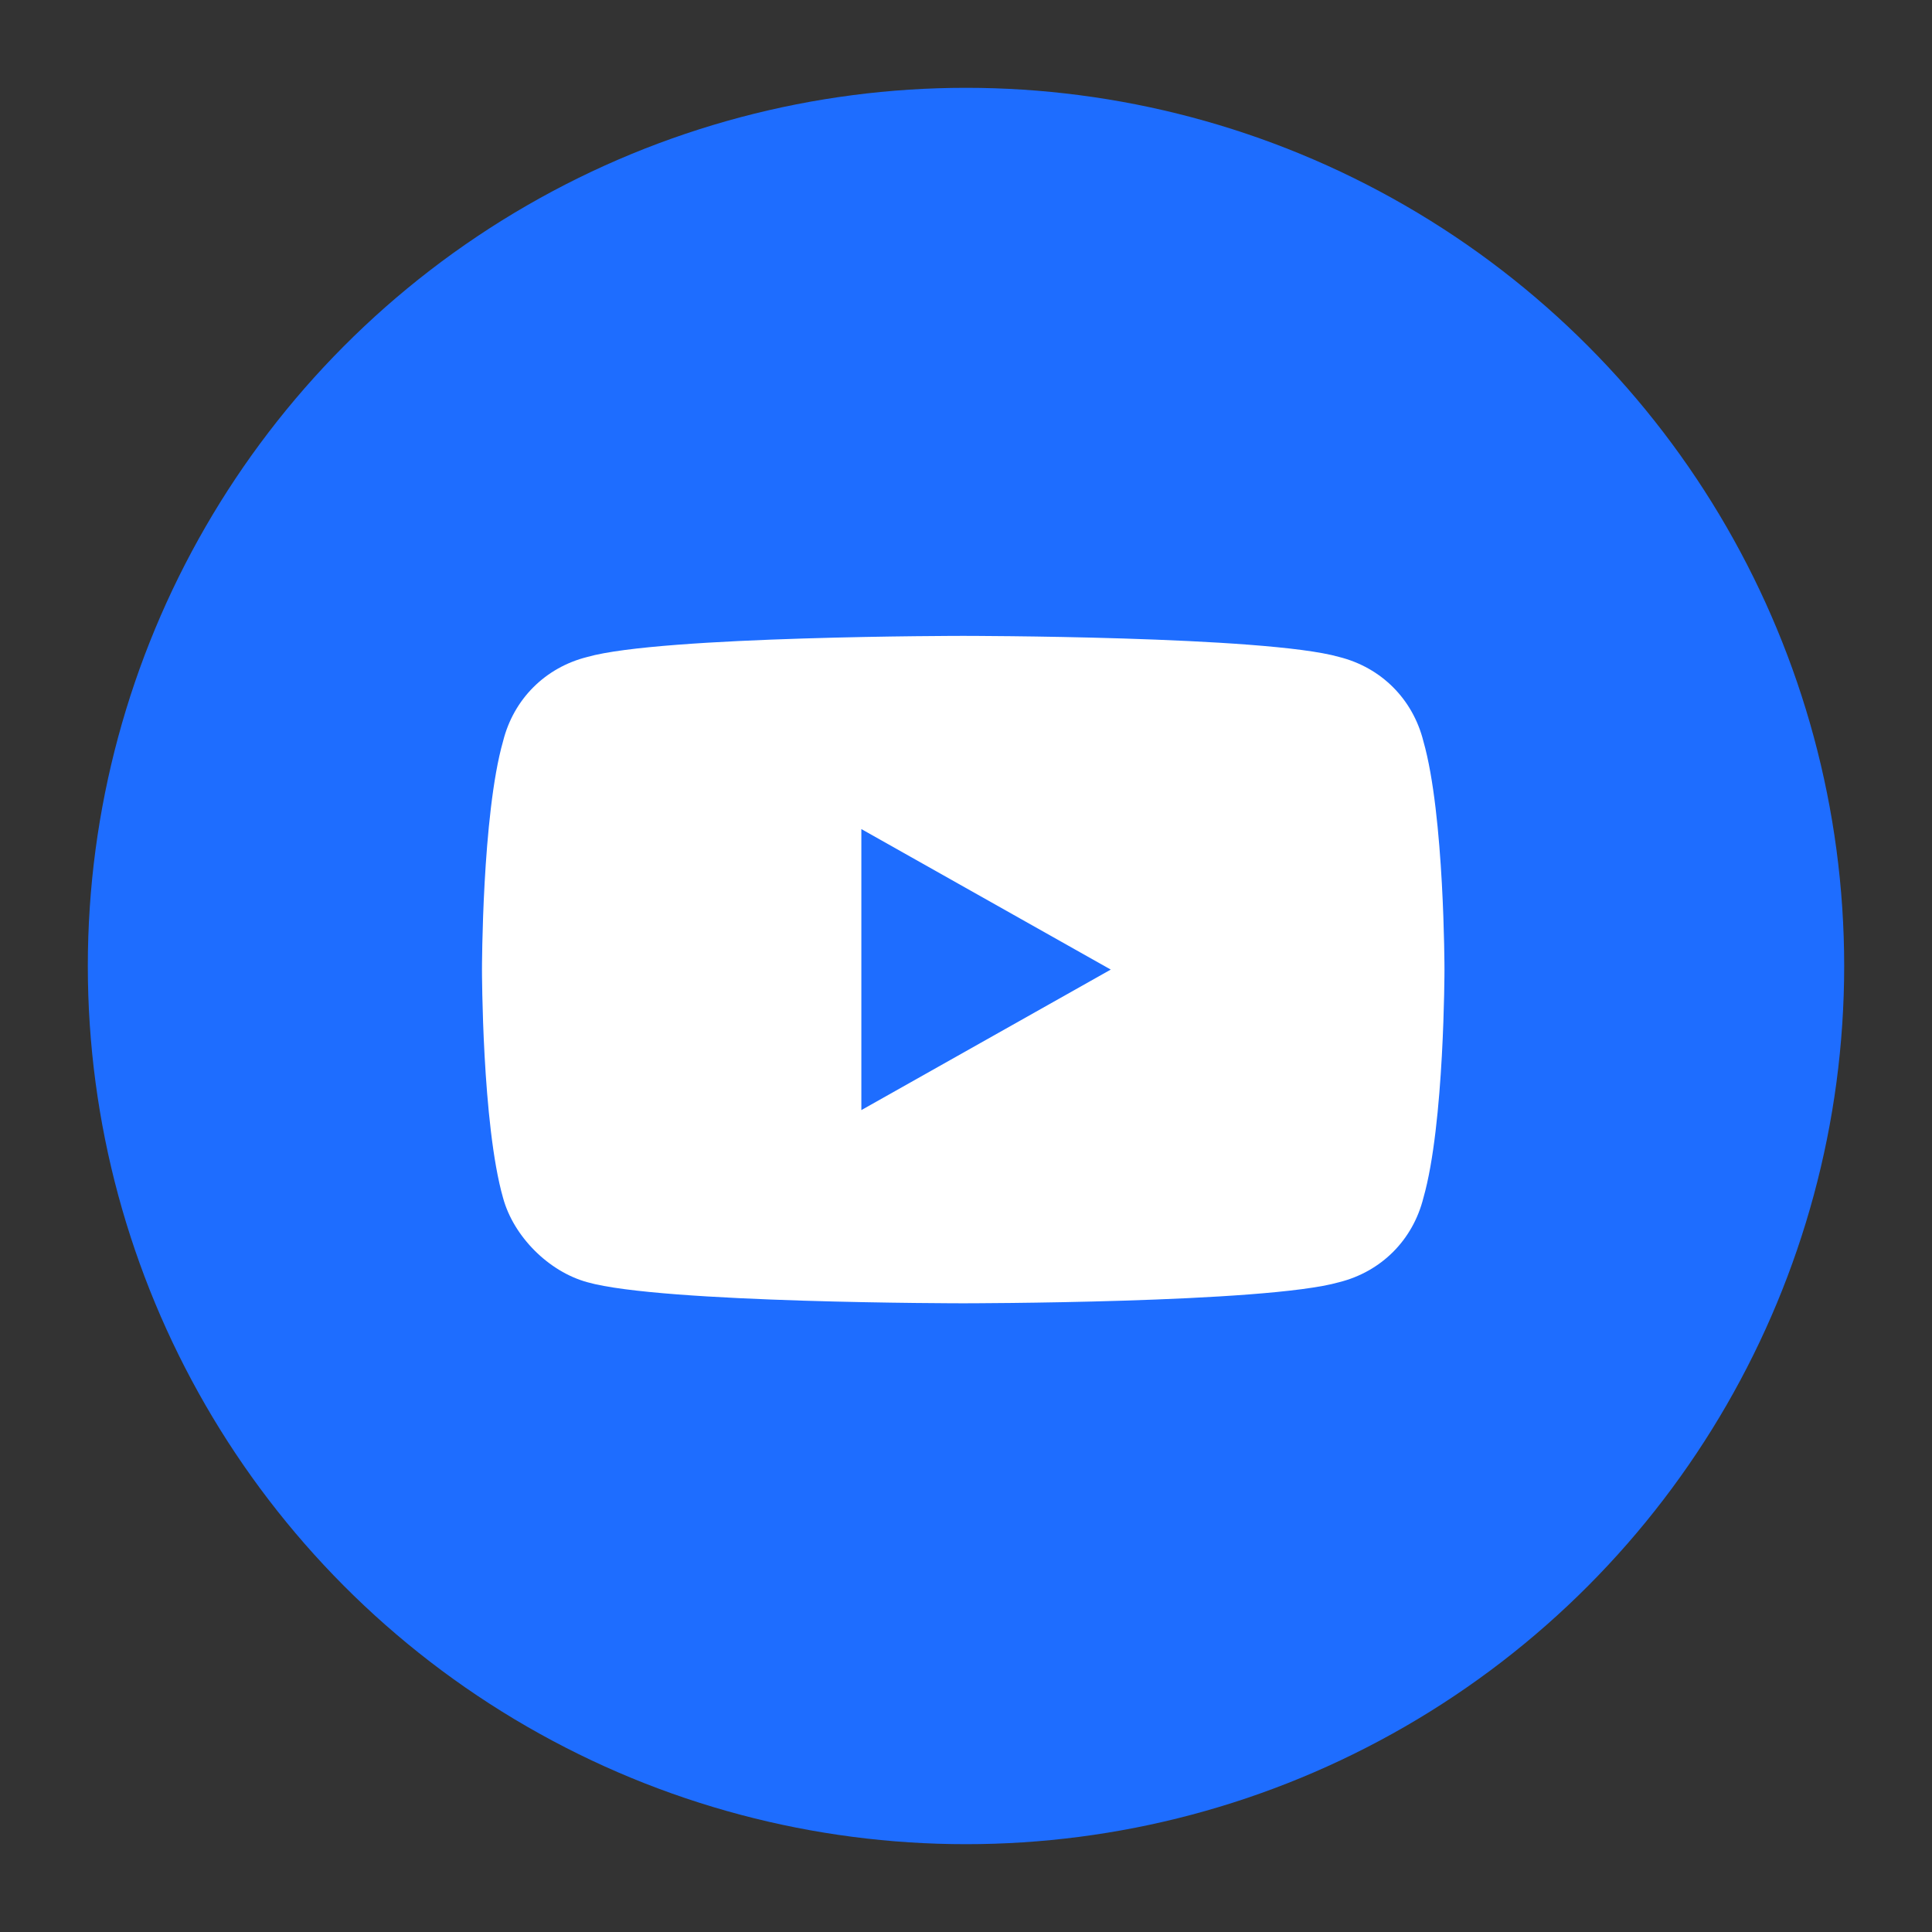 <svg xmlns="http://www.w3.org/2000/svg" xmlns:xlink="http://www.w3.org/1999/xlink" id="Calque_1" x="0px" y="0px" viewBox="0 0 55 55" style="enable-background:new 0 0 55 55;" xml:space="preserve"><rect x="0" y="0" width="55" height="55" fill="#333333" stroke="none"/><style type="text/css">	.st0{fill:#1E6DFF;}	.st1{fill:#FFFFFF;}</style><g>	<circle class="st0" cx="27.5" cy="27.5" r="25"></circle></g><g id="layer1" transform="translate(-54.079,-137.398)">	<g id="g2366">		<path id="path1412" class="st1" d="M81.5,174.5c0,0,8.6,0,10.7-0.6c1.2-0.3,2.1-1.2,2.4-2.4c0.6-2.1,0.6-6.5,0.6-6.5   s0-4.4-0.6-6.5c-0.3-1.2-1.2-2.1-2.4-2.4c-2.1-0.6-10.7-0.6-10.7-0.6s-8.6,0-10.7,0.6c-1.2,0.3-2.1,1.2-2.4,2.4   c-0.6,2.1-0.6,6.5-0.6,6.5s0,4.4,0.6,6.5c0.3,1.1,1.3,2.1,2.4,2.4C72.9,174.5,81.5,174.5,81.5,174.5L81.5,174.5z"></path>		<path id="path1414" class="st0" d="M85.7,165l-7.1-4v8L85.7,165z"></path>	</g></g></svg>